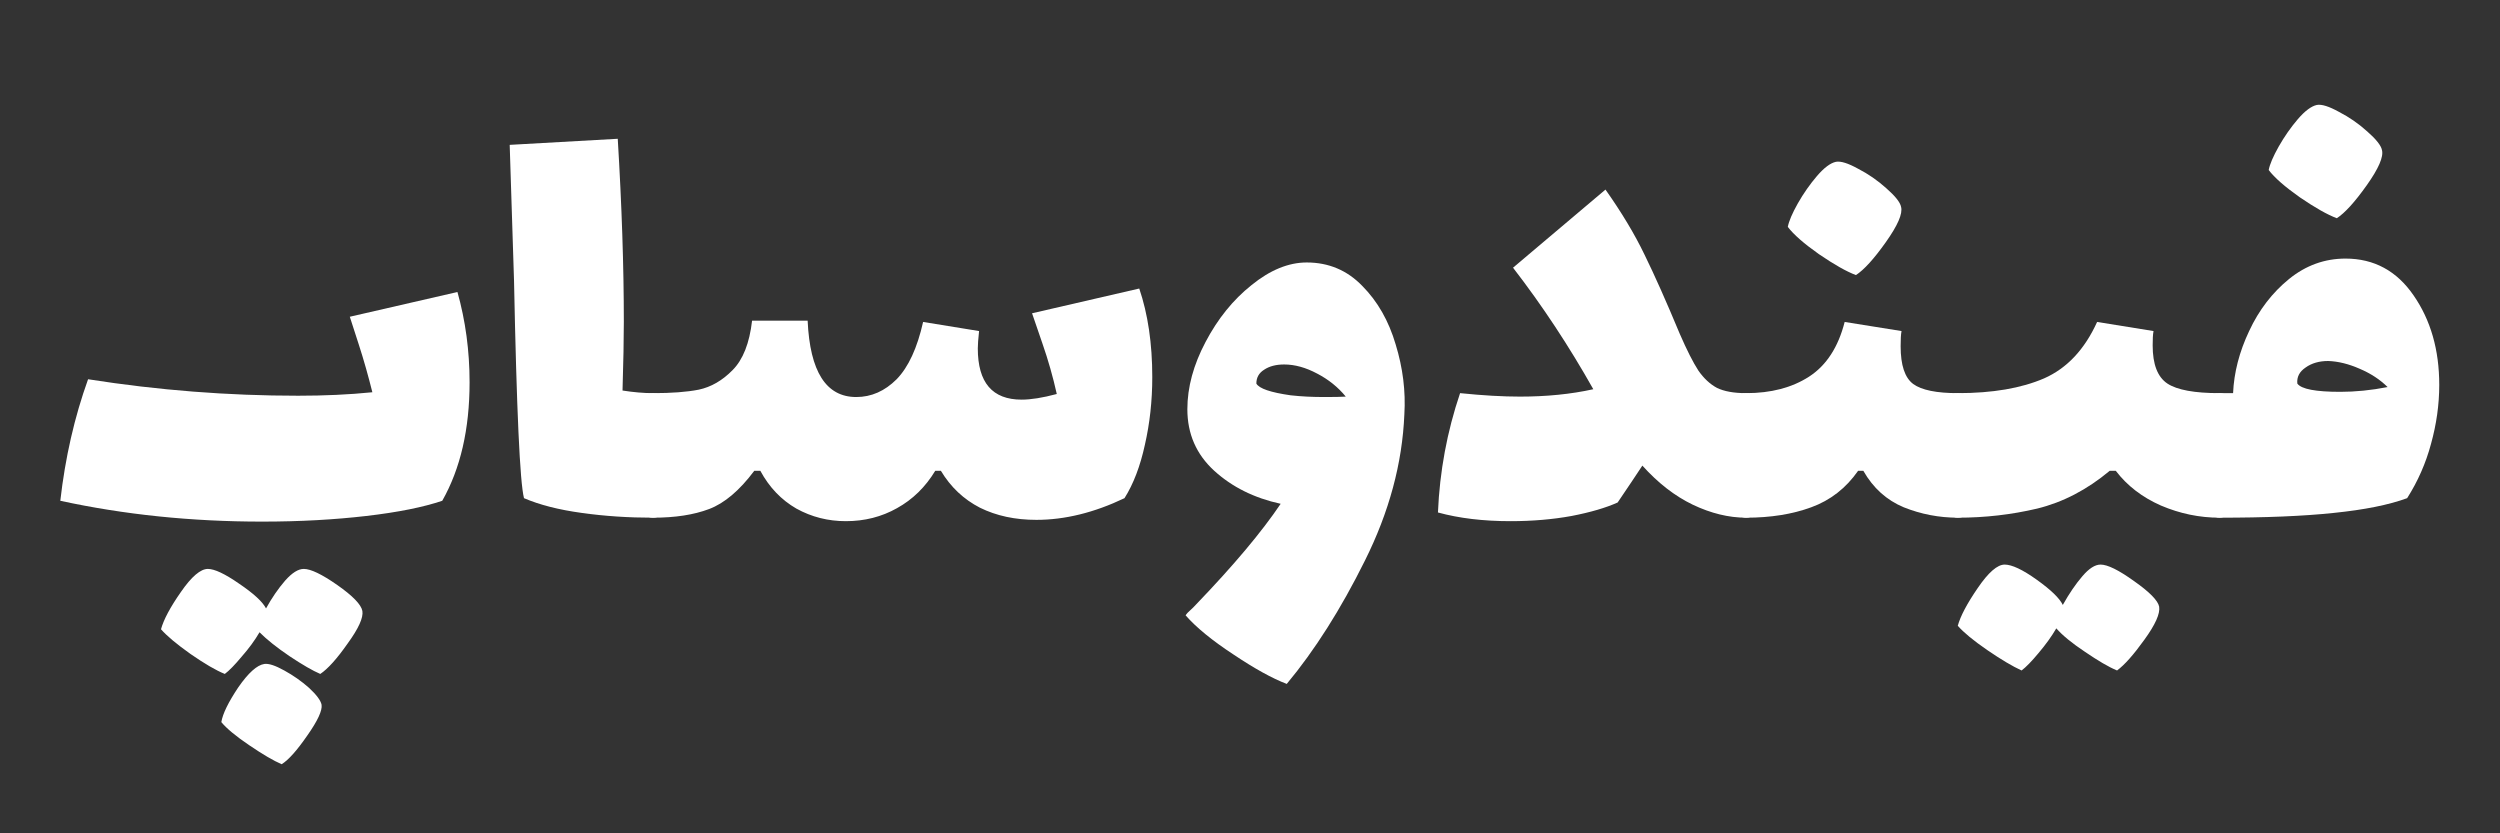 <svg xmlns="http://www.w3.org/2000/svg" xmlns:xlink="http://www.w3.org/1999/xlink" width="120" zoomAndPan="magnify" viewBox="0 0 90 30" height="40" preserveAspectRatio="xMidYMid meet" version="1.0"><rect x="0" y="0" width="90" height="30" fill="#333333" stroke="none"/><defs><g/></defs><g fill="#ffffff" fill-opacity="1"><g transform="translate(1.452, 18.637)"><g><path d="M 15.016 -8.125 C 15.305 -7.094 15.453 -6.008 15.453 -4.875 C 15.453 -3.188 15.125 -1.766 14.469 -0.609 C 13.789 -0.379 12.879 -0.195 11.734 -0.062 C 10.598 0.07 9.348 0.141 7.984 0.141 C 5.441 0.141 3.02 -0.109 0.719 -0.609 C 0.895 -2.16 1.227 -3.617 1.719 -4.984 C 4.25 -4.586 6.77 -4.391 9.281 -4.391 C 10.219 -4.391 11.109 -4.43 11.953 -4.516 C 11.805 -5.109 11.645 -5.676 11.469 -6.219 C 11.289 -6.77 11.18 -7.109 11.141 -7.234 Z M 11.594 3.359 C 11.633 3.598 11.457 3.988 11.062 4.531 C 10.676 5.082 10.348 5.445 10.078 5.625 C 9.805 5.508 9.438 5.297 8.969 4.984 C 8.508 4.672 8.148 4.383 7.891 4.125 C 7.723 4.414 7.508 4.707 7.25 5 C 7 5.301 6.797 5.508 6.641 5.625 C 6.328 5.5 5.914 5.258 5.406 4.906 C 4.906 4.551 4.551 4.254 4.344 4.016 C 4.438 3.672 4.676 3.223 5.062 2.672 C 5.445 2.117 5.77 1.844 6.031 1.844 C 6.27 1.844 6.645 2.02 7.156 2.375 C 7.676 2.727 8 3.023 8.125 3.266 C 8.332 2.891 8.562 2.555 8.812 2.266 C 9.062 1.984 9.285 1.844 9.484 1.844 C 9.734 1.844 10.133 2.035 10.688 2.422 C 11.25 2.816 11.551 3.129 11.594 3.359 Z M 8.062 5.266 C 8.219 5.242 8.457 5.32 8.781 5.5 C 9.102 5.676 9.398 5.883 9.672 6.125 C 9.941 6.375 10.094 6.578 10.125 6.734 C 10.156 6.941 9.984 7.312 9.609 7.844 C 9.242 8.375 8.938 8.719 8.688 8.875 C 8.395 8.75 8.004 8.52 7.516 8.188 C 7.035 7.863 6.703 7.586 6.516 7.359 C 6.566 7.055 6.77 6.641 7.125 6.109 C 7.488 5.586 7.801 5.305 8.062 5.266 Z M 8.062 5.266 "/></g></g></g><g fill="#ffffff" fill-opacity="1"><g transform="translate(17.63, 18.637)"><g><path d="M 5.875 -4.484 C 6.133 -4.484 6.305 -4.297 6.391 -3.922 C 6.484 -3.555 6.531 -2.992 6.531 -2.234 C 6.531 -1.461 6.484 -0.895 6.391 -0.531 C 6.297 -0.176 6.125 0 5.875 0 C 5 0 4.145 -0.055 3.312 -0.172 C 2.488 -0.285 1.797 -0.461 1.234 -0.703 C 1.086 -1.273 0.969 -3.883 0.875 -8.531 L 0.719 -13.422 L 4.609 -13.641 C 4.754 -11.242 4.828 -9.047 4.828 -7.047 C 4.828 -6.43 4.812 -5.609 4.781 -4.578 C 5.176 -4.516 5.539 -4.484 5.875 -4.484 Z M 5.875 -4.484 "/></g></g></g><g fill="#ffffff" fill-opacity="1"><g transform="translate(23.513, 18.637)"><g><path d="M 17.5 -8.25 C 17.812 -7.332 17.969 -6.27 17.969 -5.062 C 17.969 -4.207 17.879 -3.395 17.703 -2.625 C 17.535 -1.852 17.289 -1.211 16.969 -0.703 C 15.875 -0.18 14.816 0.078 13.797 0.078 C 13.035 0.078 12.359 -0.066 11.766 -0.359 C 11.18 -0.66 10.711 -1.102 10.359 -1.688 L 10.156 -1.688 C 9.801 -1.102 9.344 -0.656 8.781 -0.344 C 8.227 -0.031 7.613 0.125 6.938 0.125 C 6.301 0.125 5.707 -0.023 5.156 -0.328 C 4.613 -0.641 4.18 -1.094 3.859 -1.688 L 3.641 -1.688 C 3.109 -0.977 2.566 -0.52 2.016 -0.312 C 1.461 -0.102 0.789 0 0 0 C -0.238 0 -0.406 -0.176 -0.5 -0.531 C -0.602 -0.895 -0.656 -1.461 -0.656 -2.234 C -0.656 -2.992 -0.609 -3.555 -0.516 -3.922 C -0.43 -4.297 -0.258 -4.484 0 -4.484 C 0.656 -4.484 1.203 -4.523 1.641 -4.609 C 2.086 -4.703 2.492 -4.938 2.859 -5.312 C 3.234 -5.688 3.469 -6.281 3.562 -7.094 L 5.562 -7.094 C 5.645 -5.258 6.227 -4.344 7.312 -4.344 C 7.852 -4.344 8.336 -4.555 8.766 -4.984 C 9.191 -5.422 9.508 -6.109 9.719 -7.047 L 11.734 -6.719 C 11.703 -6.438 11.688 -6.227 11.688 -6.094 C 11.688 -4.863 12.211 -4.25 13.266 -4.25 C 13.598 -4.25 14.02 -4.316 14.531 -4.453 C 14.395 -5.066 14.223 -5.672 14.016 -6.266 C 13.816 -6.859 13.691 -7.223 13.641 -7.359 Z M 17.5 -8.25 "/></g></g></g><g fill="#ffffff" fill-opacity="1"><g transform="translate(42.198, 18.637)"><g><path d="M 4.844 -9.188 C 5.633 -9.188 6.301 -8.906 6.844 -8.344 C 7.395 -7.789 7.797 -7.086 8.047 -6.234 C 8.305 -5.391 8.41 -4.551 8.359 -3.719 C 8.285 -1.957 7.812 -0.203 6.938 1.547 C 6.07 3.297 5.133 4.773 4.125 5.984 C 3.602 5.785 2.961 5.43 2.203 4.922 C 1.441 4.422 0.867 3.953 0.484 3.516 C 0.523 3.453 0.582 3.391 0.656 3.328 C 0.727 3.266 0.801 3.191 0.875 3.109 C 2.219 1.711 3.227 0.508 3.906 -0.5 C 2.957 -0.707 2.16 -1.102 1.516 -1.688 C 0.867 -2.281 0.547 -3.02 0.547 -3.906 C 0.547 -4.695 0.766 -5.504 1.203 -6.328 C 1.641 -7.16 2.191 -7.844 2.859 -8.375 C 3.523 -8.914 4.188 -9.188 4.844 -9.188 Z M 4.266 -4.406 C 4.648 -4.363 5.051 -4.344 5.469 -4.344 C 5.82 -4.344 6.082 -4.348 6.25 -4.359 C 5.969 -4.703 5.625 -4.977 5.219 -5.188 C 4.812 -5.406 4.414 -5.516 4.031 -5.516 C 3.738 -5.516 3.5 -5.453 3.312 -5.328 C 3.125 -5.211 3.031 -5.047 3.031 -4.828 C 3.133 -4.648 3.547 -4.508 4.266 -4.406 Z M 4.266 -4.406 "/></g></g></g><g fill="#ffffff" fill-opacity="1"><g transform="translate(51.047, 18.637)"><g><path d="M 11.812 -4.484 C 12.07 -4.484 12.242 -4.297 12.328 -3.922 C 12.422 -3.555 12.469 -2.992 12.469 -2.234 C 12.469 -1.461 12.414 -0.895 12.312 -0.531 C 12.219 -0.176 12.051 0 11.812 0 C 11.188 0 10.547 -0.156 9.891 -0.469 C 9.242 -0.781 8.641 -1.25 8.078 -1.875 C 7.879 -1.57 7.582 -1.129 7.188 -0.547 C 6.77 -0.359 6.219 -0.195 5.531 -0.062 C 4.852 0.062 4.117 0.125 3.328 0.125 C 2.348 0.125 1.477 0.02 0.719 -0.188 C 0.781 -1.664 1.047 -3.098 1.516 -4.484 C 2.348 -4.398 3.066 -4.359 3.672 -4.359 C 4.617 -4.359 5.5 -4.445 6.312 -4.625 C 5.445 -6.164 4.484 -7.625 3.422 -9 L 6.75 -11.812 C 7.332 -10.988 7.801 -10.207 8.156 -9.469 C 8.52 -8.727 8.941 -7.781 9.422 -6.625 C 9.68 -6.031 9.906 -5.586 10.094 -5.297 C 10.289 -5.016 10.516 -4.805 10.766 -4.672 C 11.023 -4.547 11.375 -4.484 11.812 -4.484 Z M 11.812 -4.484 "/></g></g></g><g fill="#ffffff" fill-opacity="1"><g transform="translate(62.861, 18.637)"><g><path d="M 7.625 -4.484 C 7.875 -4.484 8.039 -4.297 8.125 -3.922 C 8.219 -3.555 8.266 -2.992 8.266 -2.234 C 8.266 -1.461 8.219 -0.895 8.125 -0.531 C 8.031 -0.176 7.863 0 7.625 0 C 6.945 0 6.297 -0.125 5.672 -0.375 C 5.055 -0.633 4.57 -1.07 4.219 -1.688 L 4.031 -1.688 C 3.594 -1.062 3.031 -0.625 2.344 -0.375 C 1.664 -0.125 0.883 0 0 0 C -0.238 0 -0.406 -0.176 -0.5 -0.531 C -0.602 -0.895 -0.656 -1.461 -0.656 -2.234 C -0.656 -2.992 -0.609 -3.555 -0.516 -3.922 C -0.43 -4.297 -0.258 -4.484 0 -4.484 C 0.895 -4.484 1.648 -4.68 2.266 -5.078 C 2.891 -5.484 3.316 -6.141 3.547 -7.047 L 5.594 -6.719 C 5.57 -6.594 5.562 -6.41 5.562 -6.172 C 5.562 -5.492 5.711 -5.039 6.016 -4.812 C 6.316 -4.594 6.852 -4.484 7.625 -4.484 Z M 3.953 -8.734 C 3.617 -8.859 3.176 -9.109 2.625 -9.484 C 2.082 -9.867 1.707 -10.195 1.5 -10.469 C 1.539 -10.676 1.66 -10.957 1.859 -11.312 C 2.066 -11.676 2.297 -12.004 2.547 -12.297 C 2.805 -12.598 3.035 -12.77 3.234 -12.812 C 3.41 -12.844 3.676 -12.758 4.031 -12.562 C 4.395 -12.375 4.734 -12.141 5.047 -11.859 C 5.367 -11.578 5.547 -11.352 5.578 -11.188 C 5.641 -10.945 5.457 -10.523 5.031 -9.922 C 4.602 -9.316 4.242 -8.922 3.953 -8.734 Z M 3.953 -8.734 "/></g></g></g><g fill="#ffffff" fill-opacity="1"><g transform="translate(70.48, 18.637)"><g><path d="M 9.422 -4.484 C 9.68 -4.484 9.852 -4.297 9.938 -3.922 C 10.031 -3.555 10.078 -2.992 10.078 -2.234 C 10.078 -1.461 10.023 -0.895 9.922 -0.531 C 9.828 -0.176 9.66 0 9.422 0 C 8.703 0 8 -0.145 7.312 -0.438 C 6.633 -0.738 6.094 -1.156 5.688 -1.688 L 5.469 -1.688 C 4.656 -1.008 3.785 -0.555 2.859 -0.328 C 1.93 -0.109 0.977 0 0 0 C -0.238 0 -0.406 -0.176 -0.5 -0.531 C -0.602 -0.895 -0.656 -1.461 -0.656 -2.234 C -0.656 -2.992 -0.609 -3.555 -0.516 -3.922 C -0.43 -4.297 -0.258 -4.484 0 -4.484 C 1.25 -4.484 2.285 -4.66 3.109 -5.016 C 3.93 -5.379 4.566 -6.055 5.016 -7.047 L 7.047 -6.719 C 7.023 -6.594 7.016 -6.422 7.016 -6.203 C 7.016 -5.523 7.191 -5.066 7.547 -4.828 C 7.898 -4.598 8.523 -4.484 9.422 -4.484 Z M 7.25 3.203 C 7.289 3.453 7.113 3.848 6.719 4.391 C 6.332 4.93 6.004 5.301 5.734 5.5 C 5.43 5.375 5.047 5.148 4.578 4.828 C 4.109 4.516 3.766 4.234 3.547 3.984 C 3.379 4.273 3.164 4.57 2.906 4.875 C 2.656 5.176 2.453 5.383 2.297 5.5 C 1.973 5.352 1.562 5.109 1.062 4.766 C 0.562 4.422 0.207 4.129 0 3.891 C 0.094 3.547 0.332 3.094 0.719 2.531 C 1.102 1.969 1.426 1.688 1.688 1.688 C 1.945 1.688 2.332 1.867 2.844 2.234 C 3.352 2.598 3.664 2.898 3.781 3.141 C 4.008 2.734 4.242 2.391 4.484 2.109 C 4.723 1.828 4.941 1.688 5.141 1.688 C 5.391 1.688 5.789 1.883 6.344 2.281 C 6.906 2.676 7.207 2.984 7.25 3.203 Z M 7.25 3.203 "/></g></g></g><g fill="#ffffff" fill-opacity="1"><g transform="translate(79.907, 18.637)"><g><path d="M 4.531 -9.328 C 5.562 -9.328 6.379 -8.883 6.984 -8 C 7.598 -7.113 7.906 -6.039 7.906 -4.781 C 7.906 -4.07 7.805 -3.363 7.609 -2.656 C 7.422 -1.957 7.133 -1.305 6.75 -0.703 C 6.094 -0.461 5.211 -0.285 4.109 -0.172 C 3.004 -0.055 1.633 0 0 0 C -0.238 0 -0.406 -0.176 -0.5 -0.531 C -0.602 -0.895 -0.656 -1.461 -0.656 -2.234 C -0.656 -2.992 -0.609 -3.555 -0.516 -3.922 C -0.43 -4.297 -0.258 -4.484 0 -4.484 L 0.484 -4.484 C 0.516 -5.223 0.707 -5.969 1.062 -6.719 C 1.414 -7.477 1.895 -8.102 2.5 -8.594 C 3.102 -9.082 3.781 -9.328 4.531 -9.328 Z M 4.344 -4.531 C 4.883 -4.531 5.453 -4.586 6.047 -4.703 C 5.773 -4.973 5.441 -5.191 5.047 -5.359 C 4.648 -5.535 4.27 -5.629 3.906 -5.641 C 3.582 -5.641 3.312 -5.562 3.094 -5.406 C 2.875 -5.258 2.773 -5.066 2.797 -4.828 C 2.941 -4.629 3.457 -4.531 4.344 -4.531 Z M 4.219 -10.781 C 3.883 -10.906 3.441 -11.156 2.891 -11.531 C 2.348 -11.914 1.973 -12.242 1.766 -12.516 C 1.805 -12.723 1.926 -13.004 2.125 -13.359 C 2.332 -13.723 2.562 -14.051 2.812 -14.344 C 3.07 -14.645 3.301 -14.816 3.5 -14.859 C 3.676 -14.891 3.941 -14.805 4.297 -14.609 C 4.66 -14.422 5 -14.188 5.312 -13.906 C 5.633 -13.625 5.812 -13.398 5.844 -13.234 C 5.906 -12.992 5.723 -12.57 5.297 -11.969 C 4.867 -11.363 4.508 -10.969 4.219 -10.781 Z M 4.219 -10.781 "/></g></g></g></svg>
